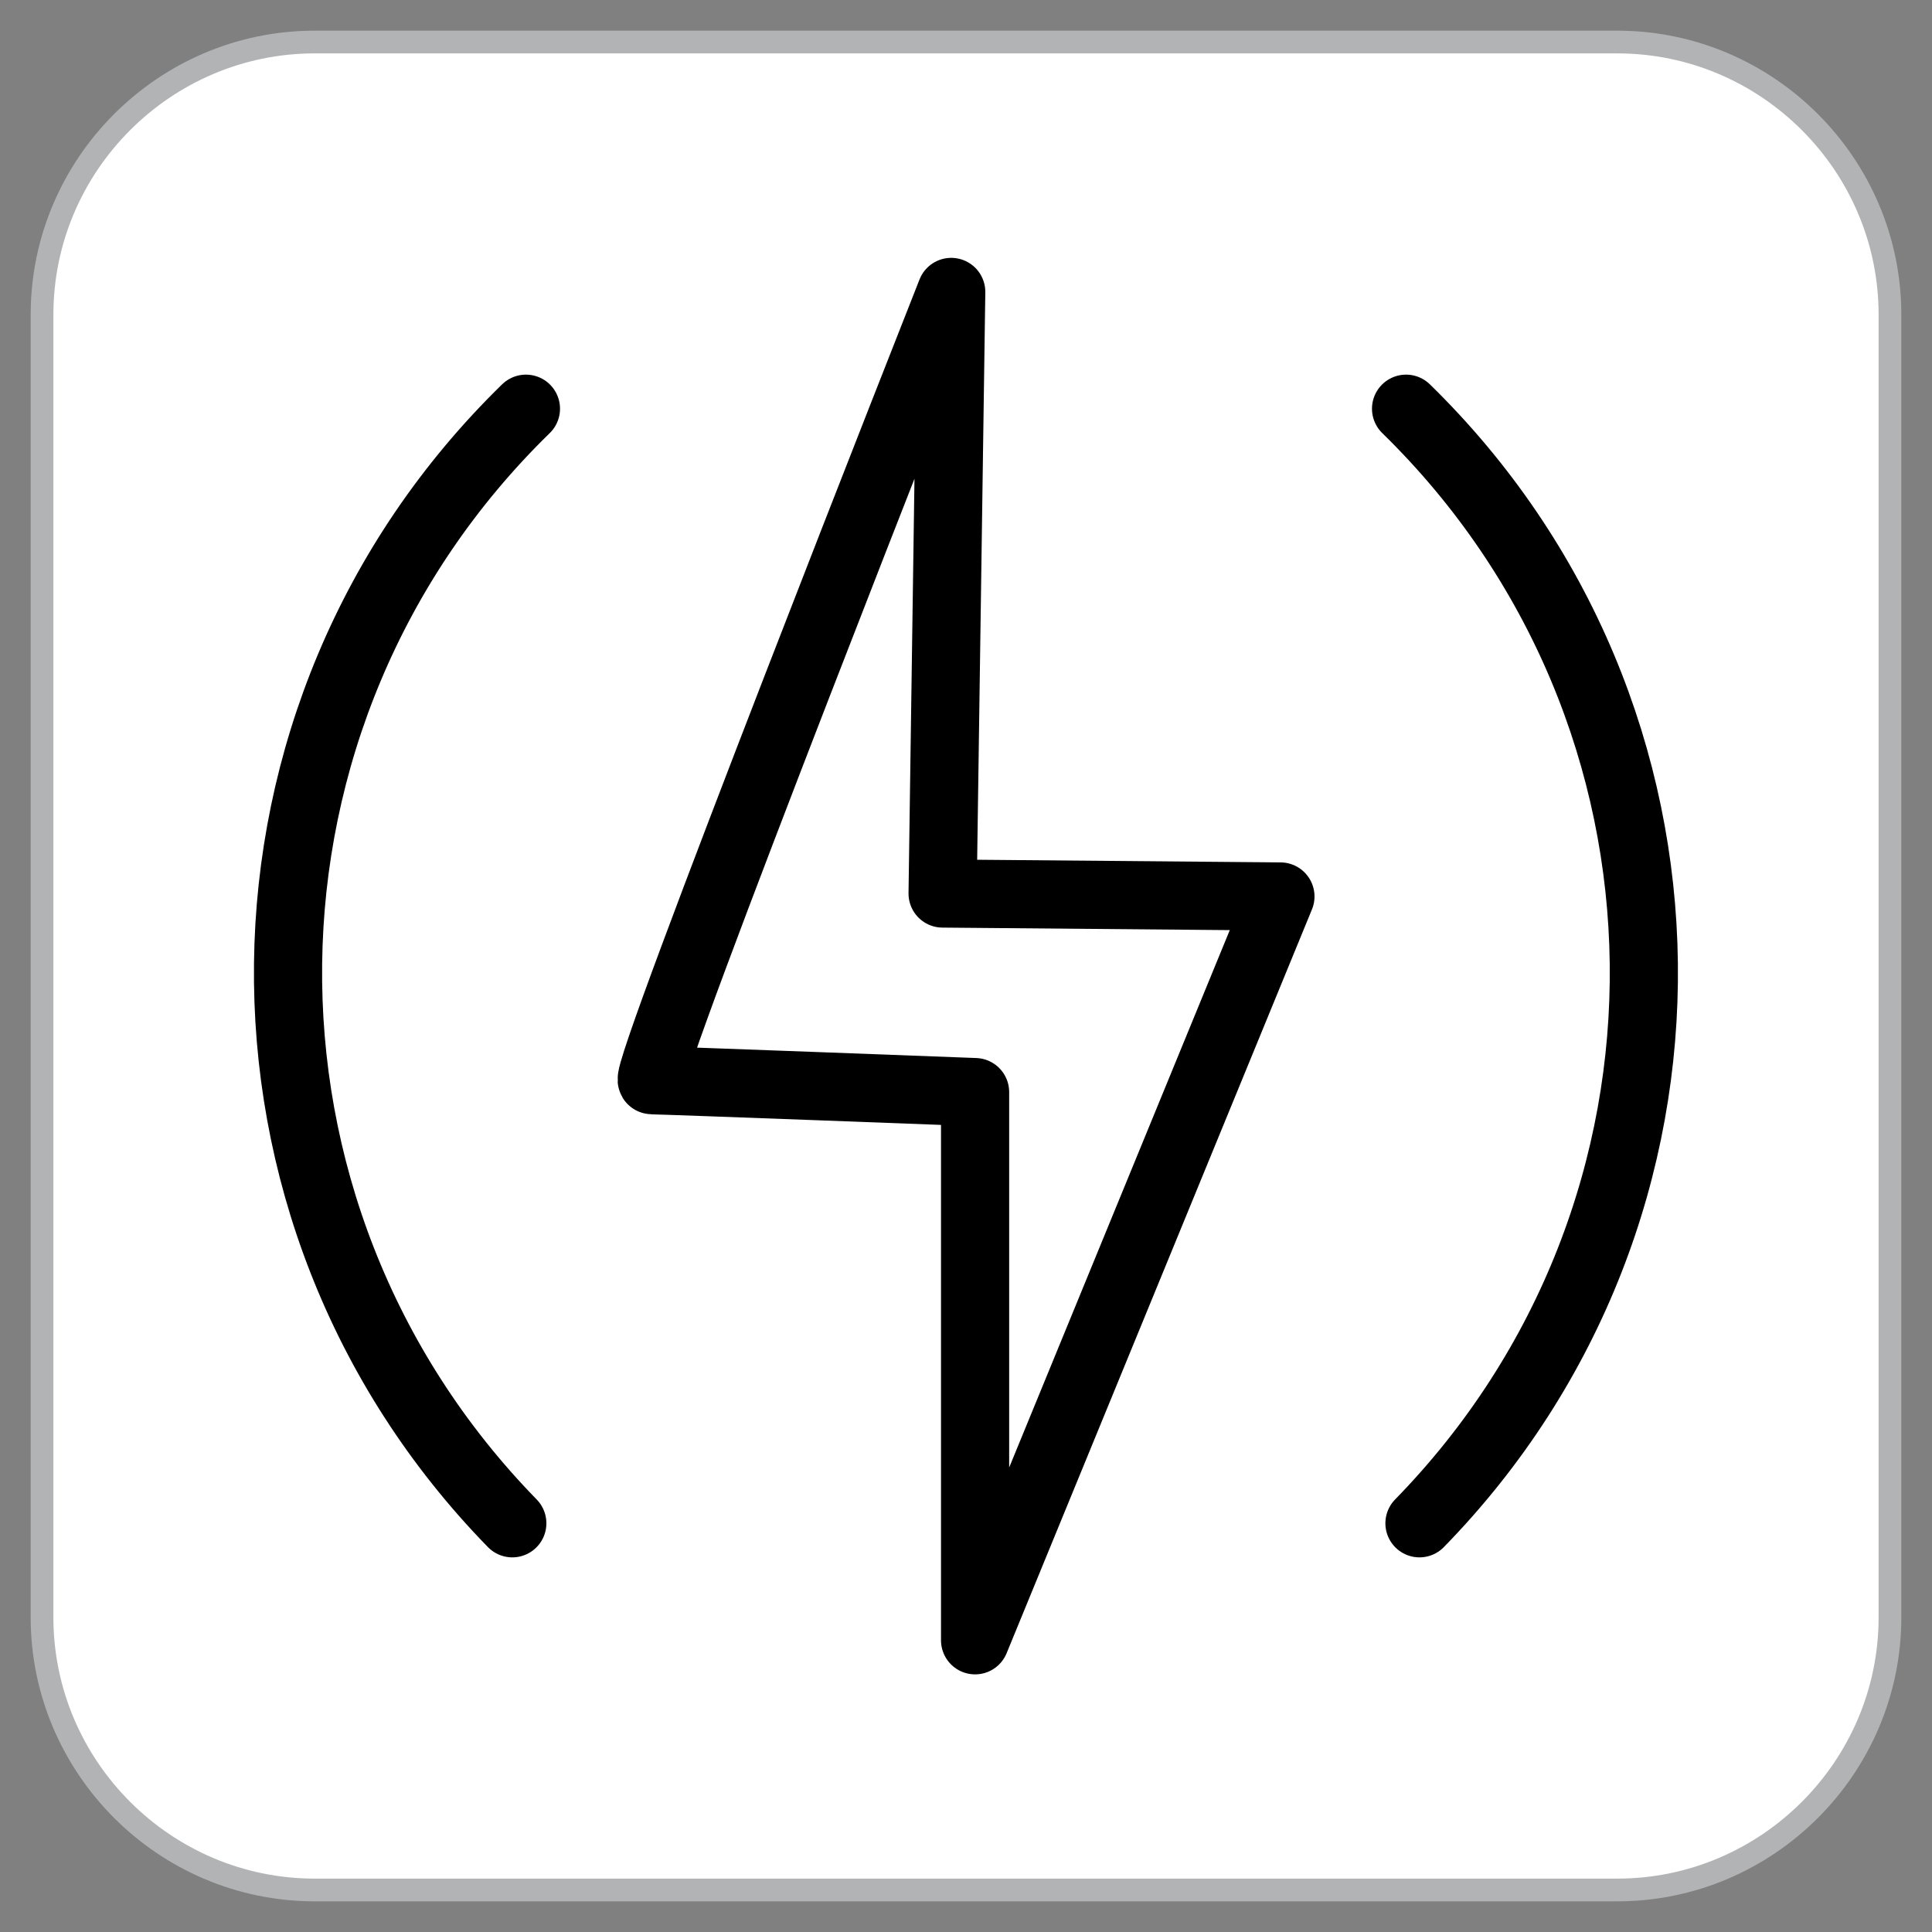<?xml version="1.0" encoding="utf-8"?>
<!-- Generator: Adobe Illustrator 25.2.0, SVG Export Plug-In . SVG Version: 6.00 Build 0)  -->
<svg version="1.1" id="Шар_1" xmlns="http://www.w3.org/2000/svg" xmlns:xlink="http://www.w3.org/1999/xlink" x="0px" y="0px"
	 viewBox="0 0 85.04 85.04" style="enable-background:new 0 0 85.04 85.04;" xml:space="preserve">
<rect x="0" y="0" width="85.04" height="85.04" fill="#808080" stroke="none"/>
<style type="text/css">
	.st0{fill:#FFFFFF;stroke:#B1B3B4;stroke-miterlimit:10;}
	.st1{fill:none;stroke:#000000;stroke-width:3;stroke-linecap:round;stroke-linejoin:round;stroke-miterlimit:10;}
</style>
<path class="st0" d="M71.19,83.19H13.85c-6.6,0-12-5.4-12-12V13.85c0-6.6,5.4-12,12-12h57.34c6.6,0,12,5.4,12,12v57.34
	C83.19,77.79,77.79,83.19,71.19,83.19z"/>
<path class="st1" d="M41.87,12.85c0,0-13.7,34.7-13.17,34.7s14.22,0.52,14.22,0.52v24.13l13.44-32.74l-14.87-0.13L41.87,12.85z"/>
<g>
	<path class="st1" d="M23.15,17.99C9.42,31.38,9.16,53.33,22.55,67.05"/>
	<path class="st1" d="M61.89,17.99c13.72,13.4,13.99,35.34,0.59,49.06"/>
</g>
</svg>

